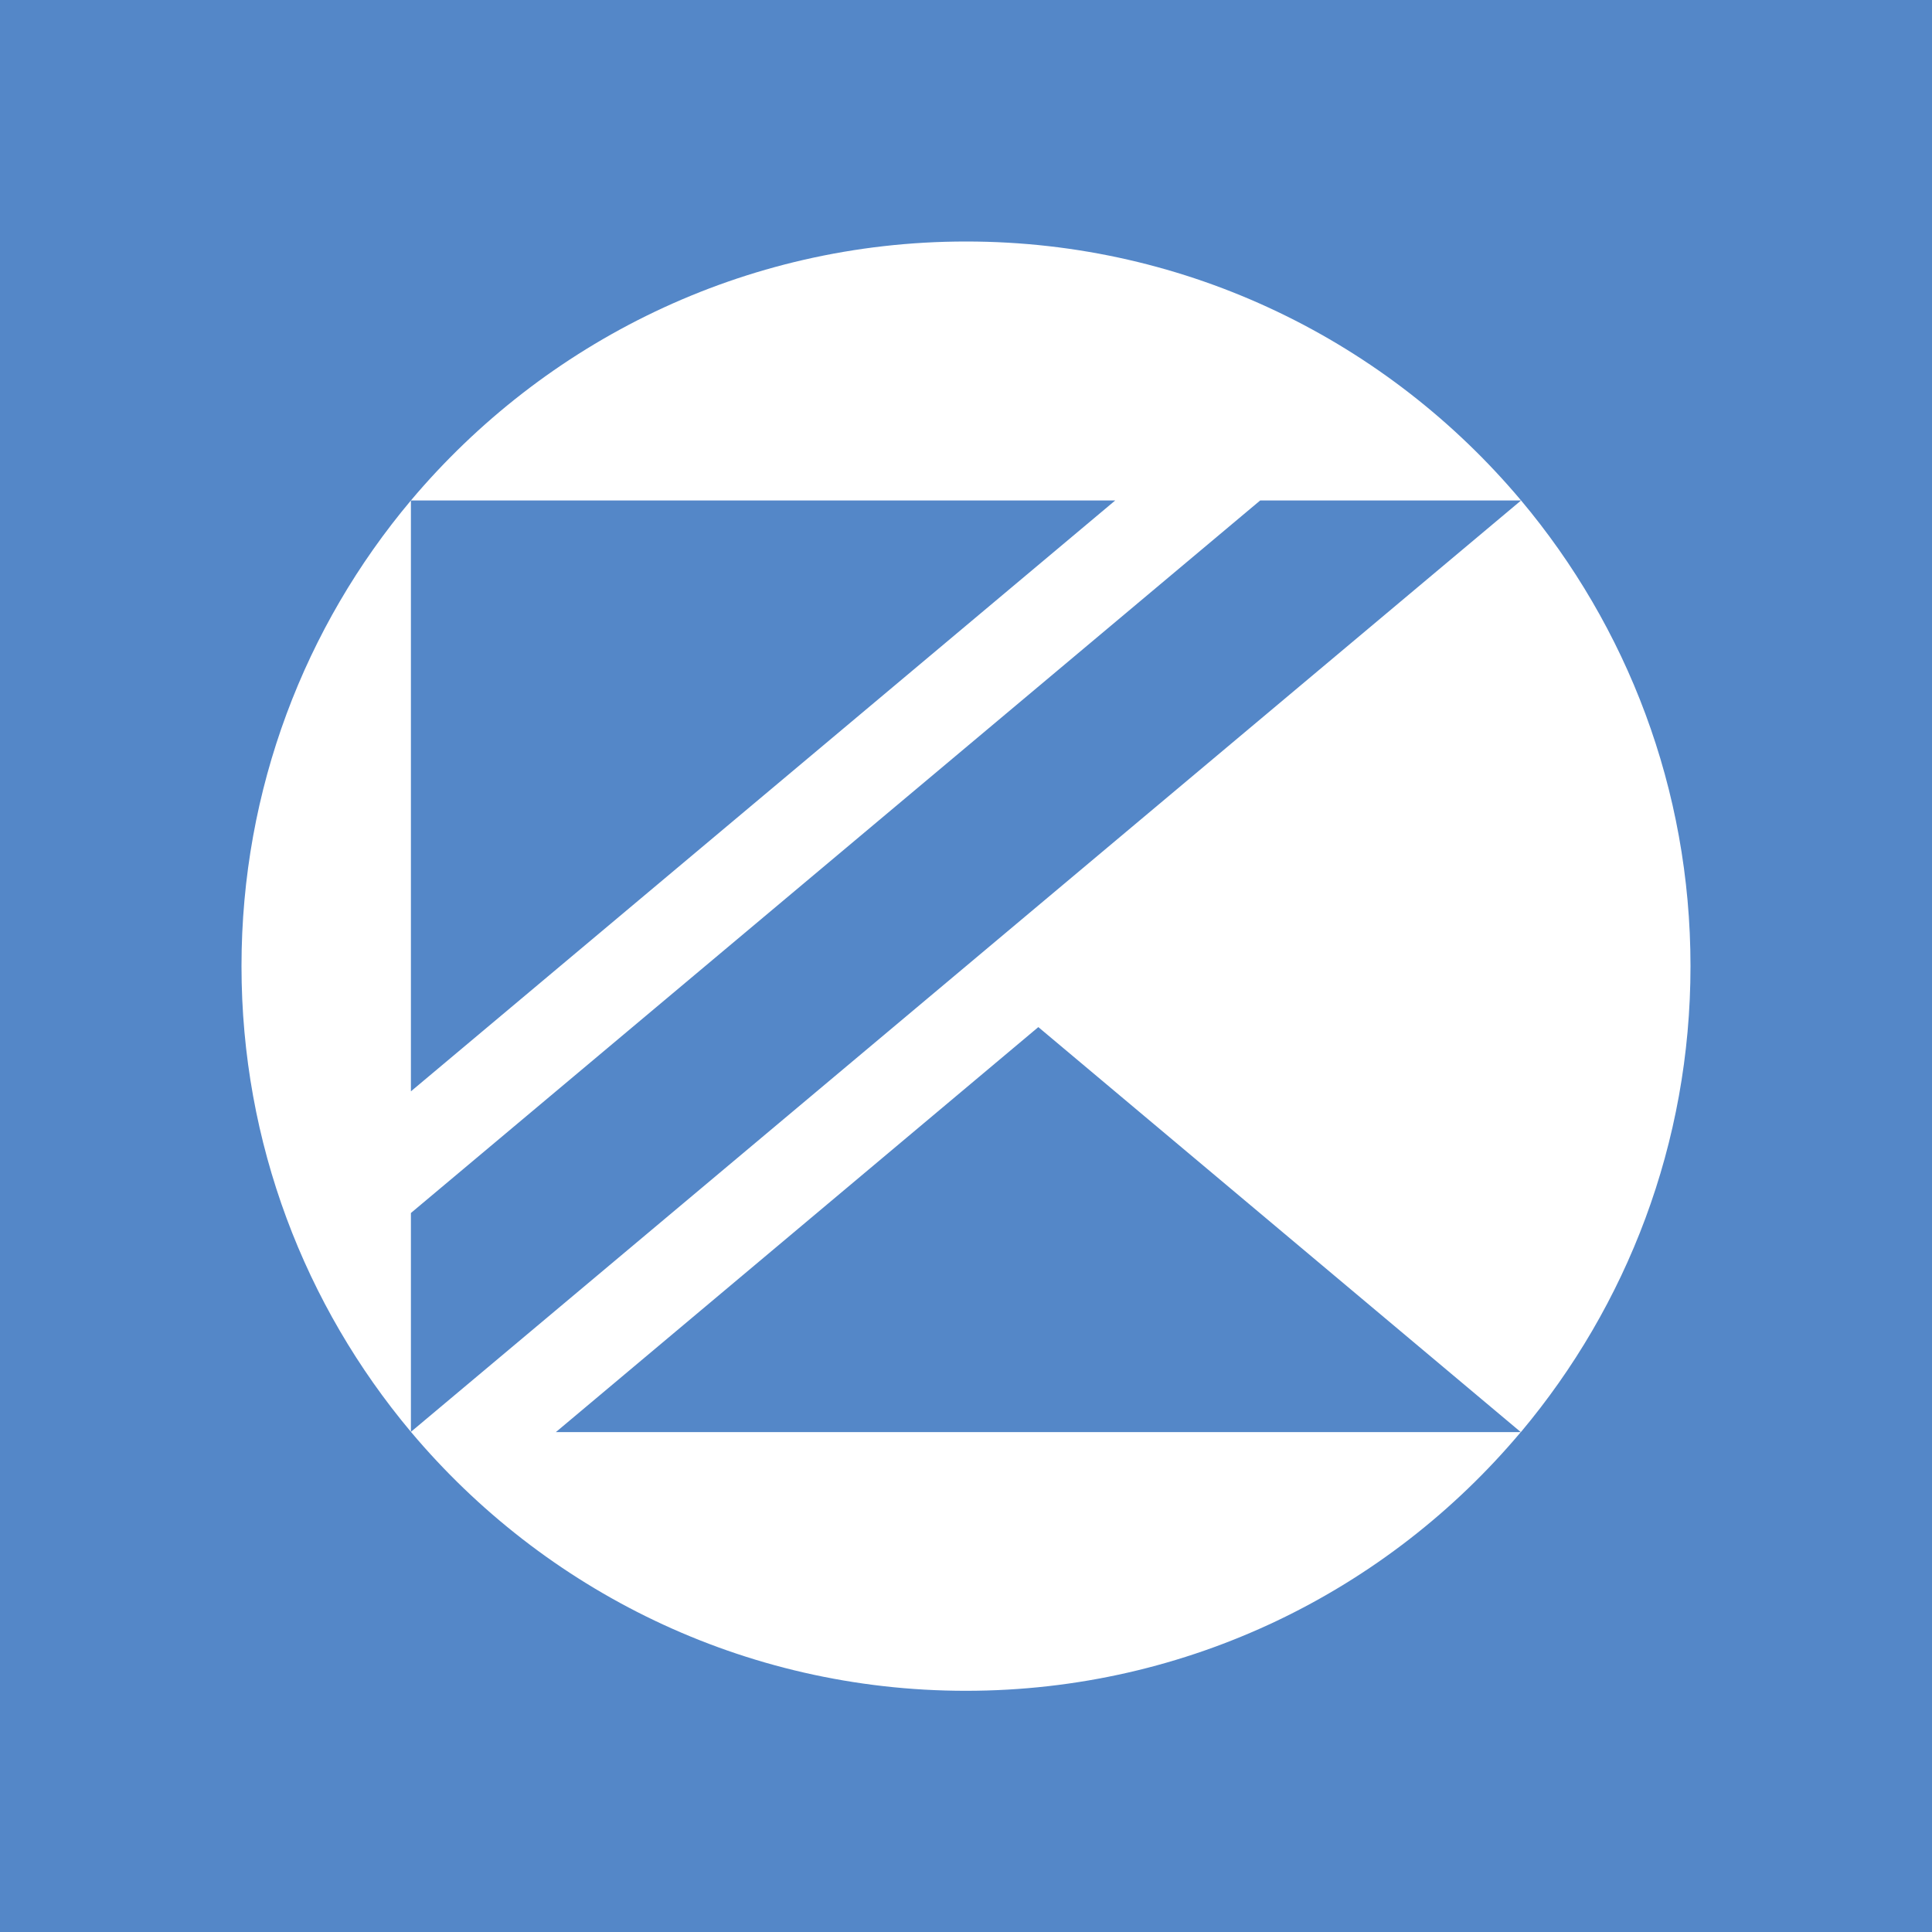 <svg width="32" height="32" viewBox="0 0 32 32" fill="none" xmlns="http://www.w3.org/2000/svg">
<rect x="0" y="0" width="32" height="32" fill="#333333" stroke="none"/>
<g clip-path="url(#clip0_2920_106571)">
<rect width="32" height="32" fill="white"/>
<g clip-path="url(#clip1_2920_106571)">
<rect width="32" height="32" fill="white"/>
<rect width="32" height="32" fill="#5487C8"/>
</g>
<path d="M25.194 23.716C26.945 21.628 28 18.94 28 16.002C28 13.064 26.945 10.376 25.194 8.289L6.806 23.716C9.007 26.335 12.309 28.005 15.998 28.005C19.686 28.005 22.988 26.34 25.189 23.72H9.207L17.198 17.012L25.189 23.72L25.194 23.716ZM25.194 8.289C22.993 5.669 19.691 4 16.002 4C12.314 4 9.012 5.669 6.806 8.289H18.472L6.806 18.076V8.289C5.055 10.372 4 13.064 4 16.002C4 18.94 5.055 21.628 6.806 23.716V20.091L20.873 8.289H25.194Z" fill="white"/>
</g>
<defs>
<clipPath id="clip0_2920_106571">
<rect width="32" height="32" fill="white"/>
</clipPath>
<clipPath id="clip1_2920_106571">
<rect width="32" height="32" fill="white"/>
</clipPath>
</defs>
</svg>
